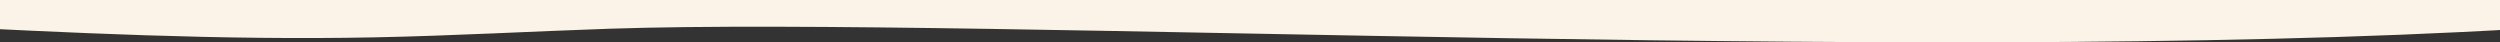 <?xml version="1.0" encoding="UTF-8"?>
<svg xmlns="http://www.w3.org/2000/svg" id="Calque_1" data-name="Calque 1" viewBox="0 0 2347.36 39.76">
  <rect x="0" y="0" width="2347.36" height="39.76" fill="#333333" stroke="none"/>
  <defs>
    <style>
      .cls-1 {
        fill: #fbf2e8;
        stroke-width: 0px;
      }
    </style>
  </defs>
  <path class="cls-1" d="M2419.67,23.65c-561.6,39.92-1499.23-8.4-1847.26,3.32-74.11,2.5-147.05,6.65-221.75,8.12-143.35,2.83-286.48-4.29-426.51-11.44l-7.25-36.9h2502.76V23.65Z"></path>
</svg>
